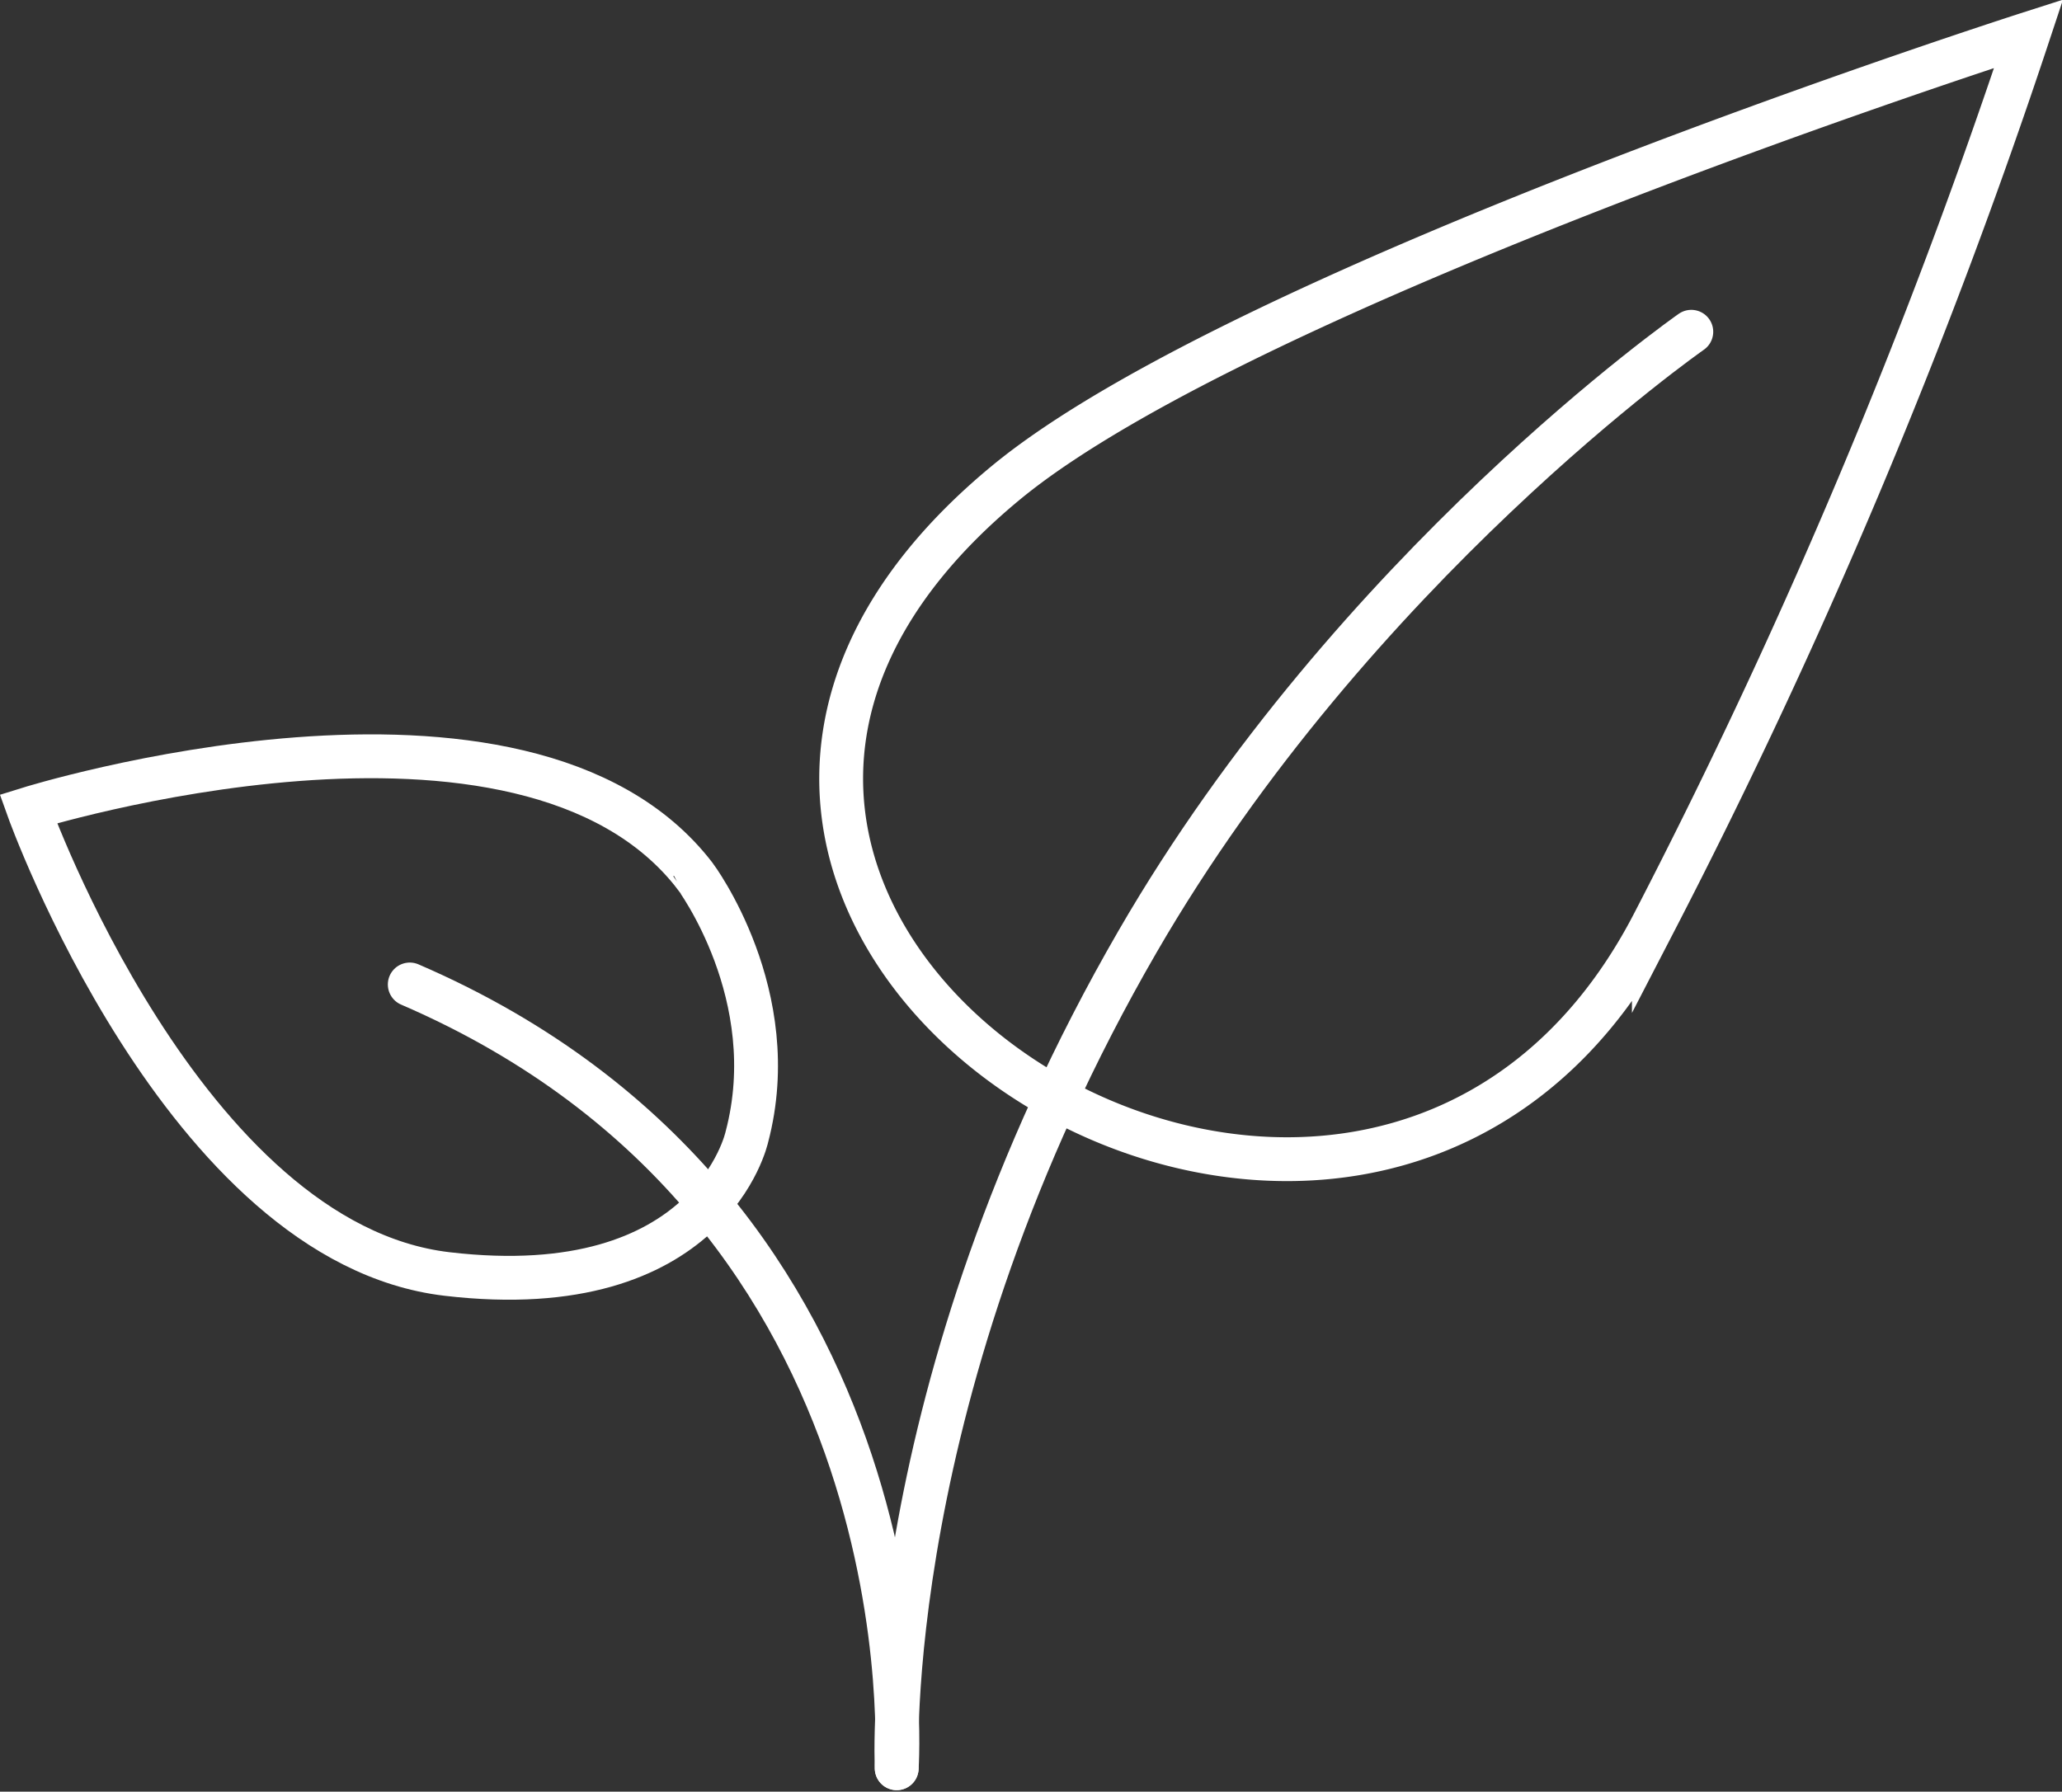 <svg xmlns="http://www.w3.org/2000/svg" width="159.917" height="138.974" viewBox="0 0 159.917 138.974">
  <rect x="0" y="0" width="159.917" height="138.974" fill="#333333" stroke="none"/>
  <g id="Group_5211" data-name="Group 5211" transform="translate(-450.736 -541.324)">
    <path id="Path_1843" data-name="Path 1843" d="M504.876,623.7" transform="translate(3.783 5.81)" fill="none" stroke="#fff" stroke-miterlimit="10" stroke-width="3.4"/>
    <path id="Path_1844" data-name="Path 1844" d="M577.333,565.488s-26.144,18.26-42.95,47.308c-20.141,34.813-18.675,64.115-18.675,64.115" transform="translate(4.571 1.57)" fill="none" stroke="#fff" stroke-linecap="round" stroke-miterlimit="10" stroke-width="3.4"/>
    <path id="Path_1845" data-name="Path 1845" d="M508.659,625.708s-2.815,13.035-23.258,10.63-32.469-36.076-32.469-36.076,38.482-12.025,51.71,5.211C504.642,605.472,511.565,614.71,508.659,625.708Z" transform="translate(0 3.805)" fill="none" stroke="#fff" stroke-miterlimit="10" stroke-width="3.4"/>
    <path id="Path_1846" data-name="Path 1846" d="M518.271,673.473s3.112-43.158-37.764-60.794" transform="translate(2.008 5.007)" fill="none" stroke="#fff" stroke-linecap="round" stroke-miterlimit="10" stroke-width="3.4"/>
    <path id="Path_1847" data-name="Path 1847" d="M603.781,543.939s-60.748,19.457-79.368,34.874c-40.824,33.8,27.7,77.871,50.307,34.1A475.187,475.187,0,0,0,603.781,543.939Z" transform="translate(4.28 0)" fill="none" stroke="#fff" stroke-miterlimit="10" stroke-width="3.4"/>
  </g>
</svg>
